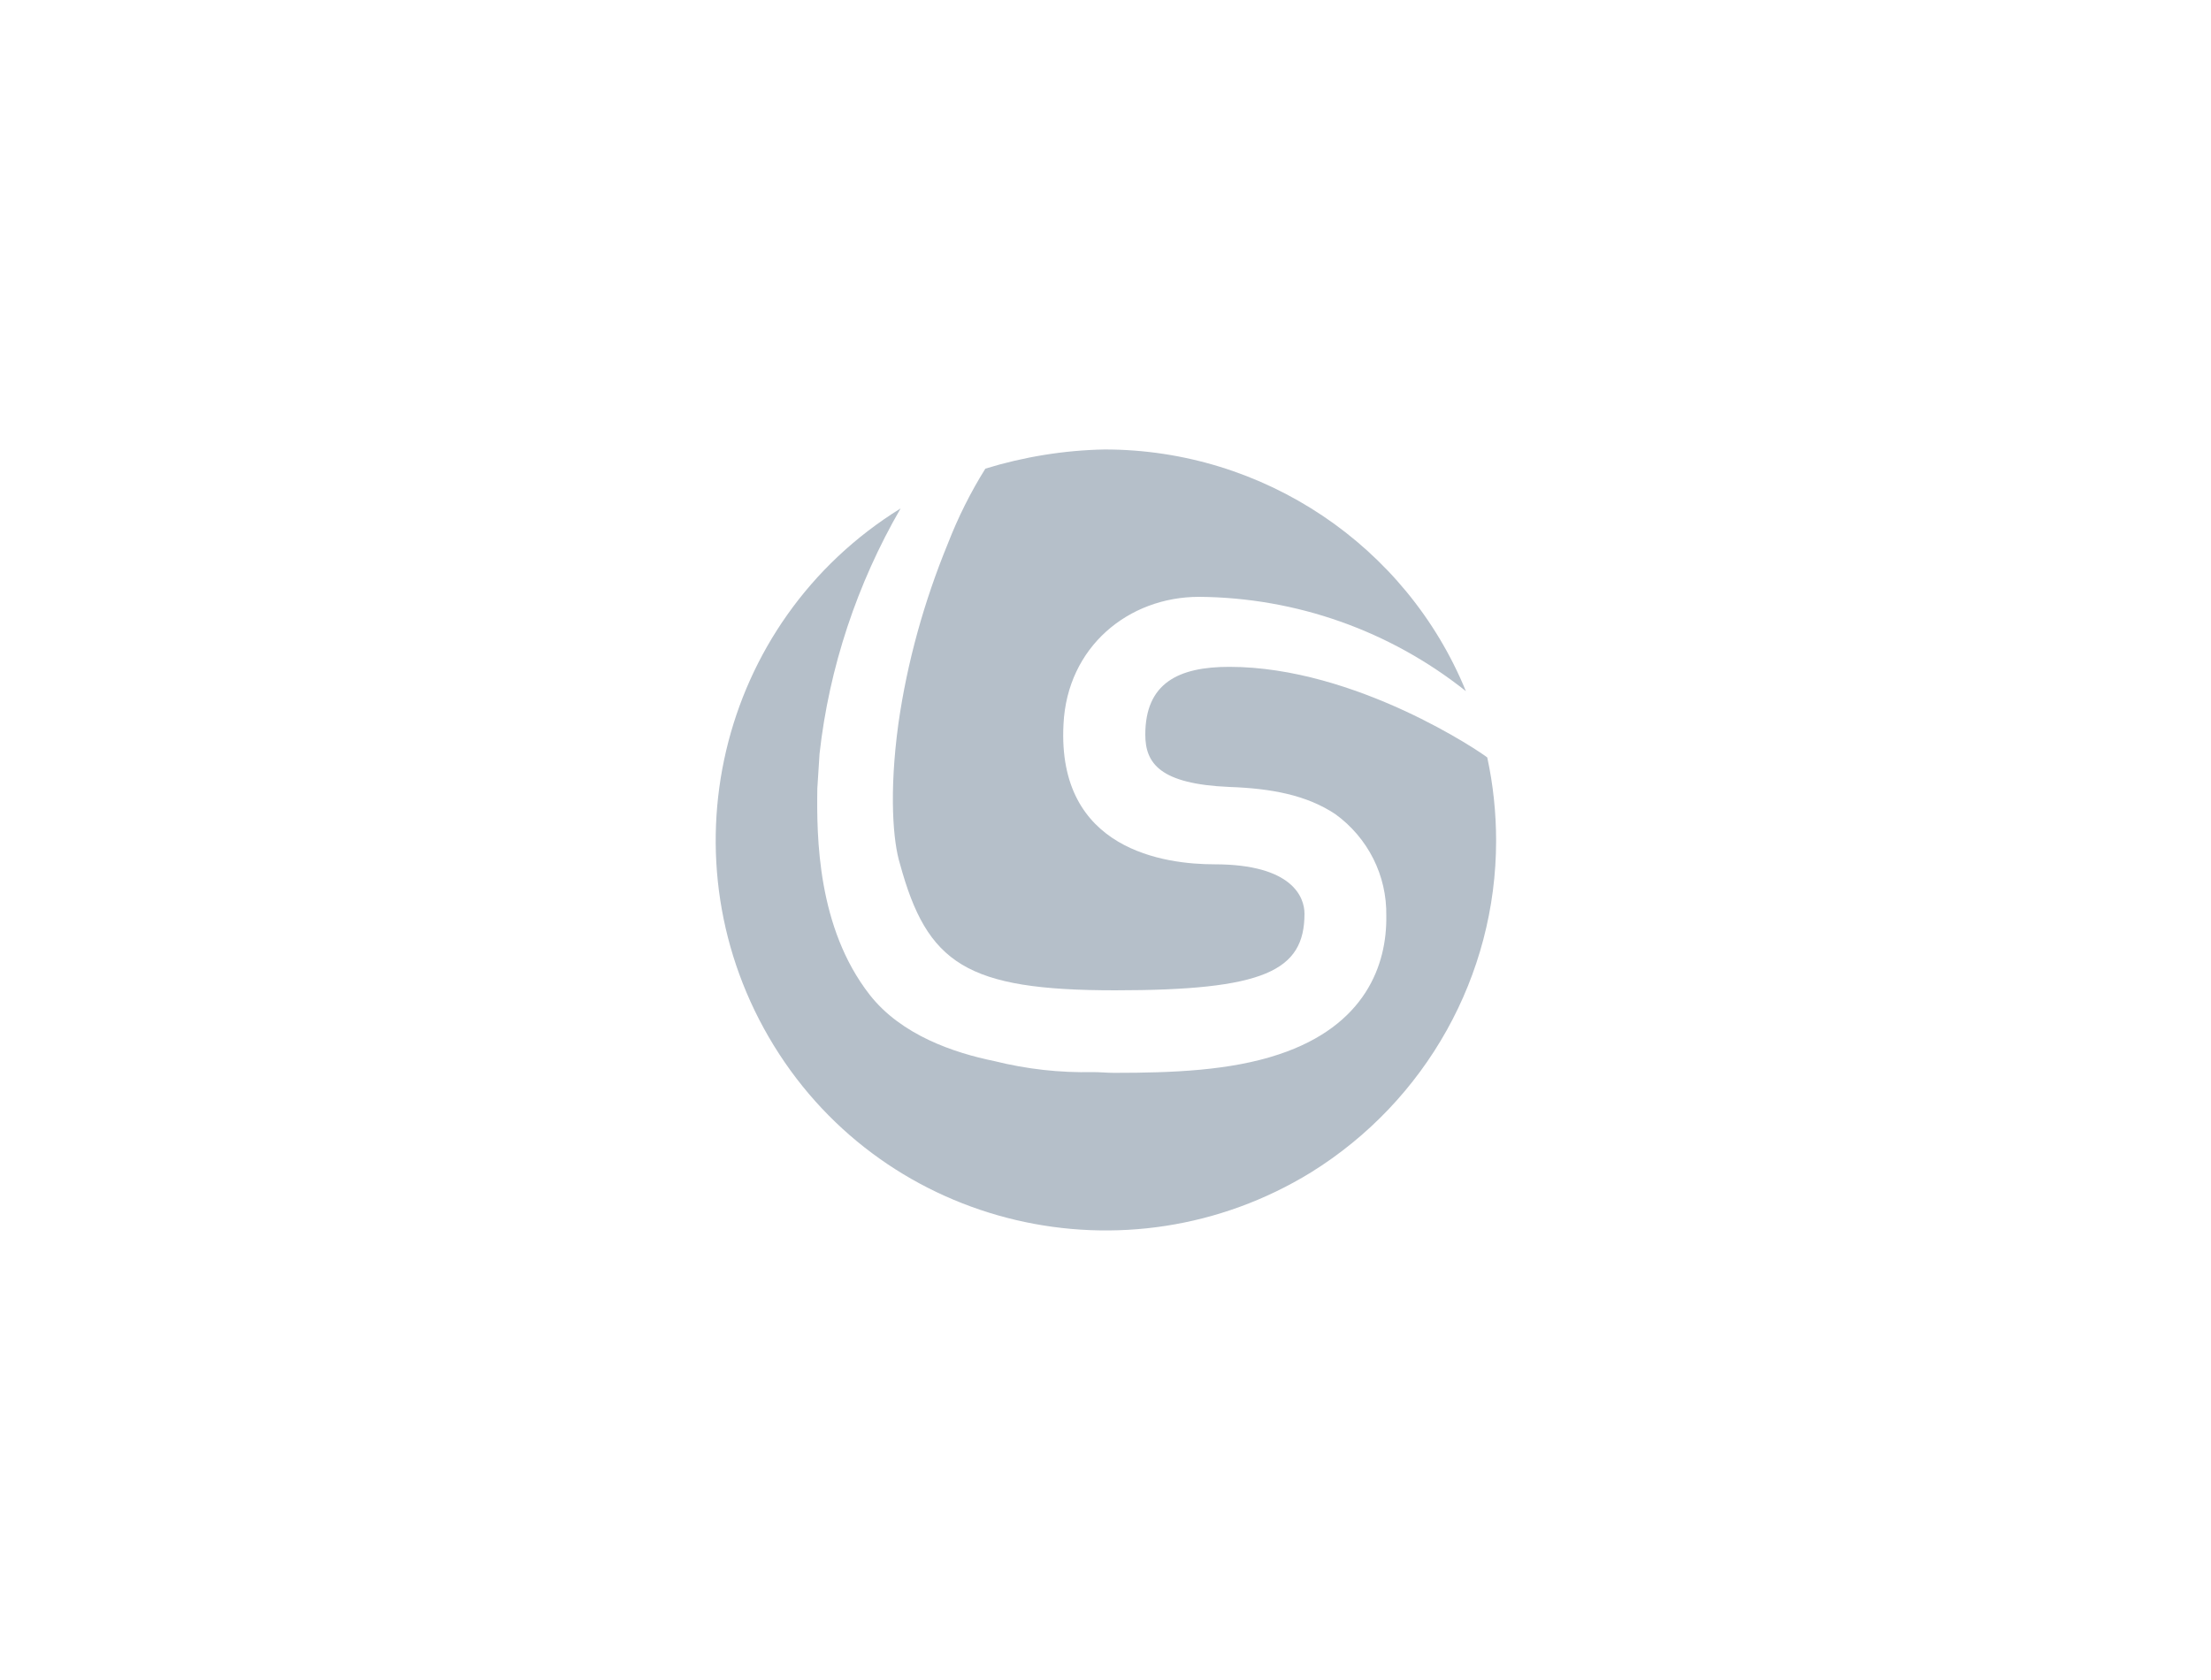 <?xml version="1.0" encoding="utf-8"?>
<!-- Generator: Adobe Illustrator 25.4.1, SVG Export Plug-In . SVG Version: 6.00 Build 0)  -->
<svg version="1.1" id="Layer_1" xmlns="http://www.w3.org/2000/svg" xmlns:xlink="http://www.w3.org/1999/xlink" x="0px" y="0px"
	 viewBox="0 0 300 228" style="enable-background:new 0 0 300 228;" xml:space="preserve">
<style type="text/css">
	.st0{fill:#B5BFC9;}
</style>
<g>
	<path class="st0" d="M166.8,90.5c-6.9,0-11.4,2.2-11.4,9.2c0,3.9,2,6.7,11.4,7.1c5.7,0.2,10.5,1.1,14.4,3.7c4.4,3.2,7,8.3,6.9,13.8
		c0.1,6.6-2.8,14.9-14.6,18.8c-6.6,2.2-14.4,2.5-22.3,2.5c-1,0-1.9-0.1-2.9-0.1c-4.5,0.1-9-0.4-13.4-1.5c-5.4-1.1-12.6-3.5-16.9-9
		c-7.1-9.1-7.2-21.4-7.1-28c0.1-1.5,0.2-3.1,0.3-4.7c1.3-11.7,5.1-23.1,11-33.3c-24.9,15.4-32.5,48-17.2,72.9s48,32.5,72.9,17.2
		c15.6-9.7,25.1-26.7,25.1-45c0-3.8-0.4-7.6-1.2-11.3C201.1,102.2,184,90.5,166.8,90.5z"/>
	<path class="st0" d="M128.6,73.8c-3.2,7.8-5.5,16-6.7,24.4c-1.3,9.5-0.7,16.1,0.2,19c3.7,13.6,9,17.2,29.2,17.2S177,131.8,177,124
		c0-2.2-1.6-6.7-12.2-6.7c-6.7,0-21.4-1.9-20.5-19c0.5-10.5,8.8-17.3,18.4-17.3c13.2,0.1,25.9,4.6,36.2,12.8
		C190.8,74,171.4,61,149.9,61c-5.5,0.1-11,1-16.2,2.6C131.7,66.8,130,70.2,128.6,73.8z"/>
</g>
</svg>
